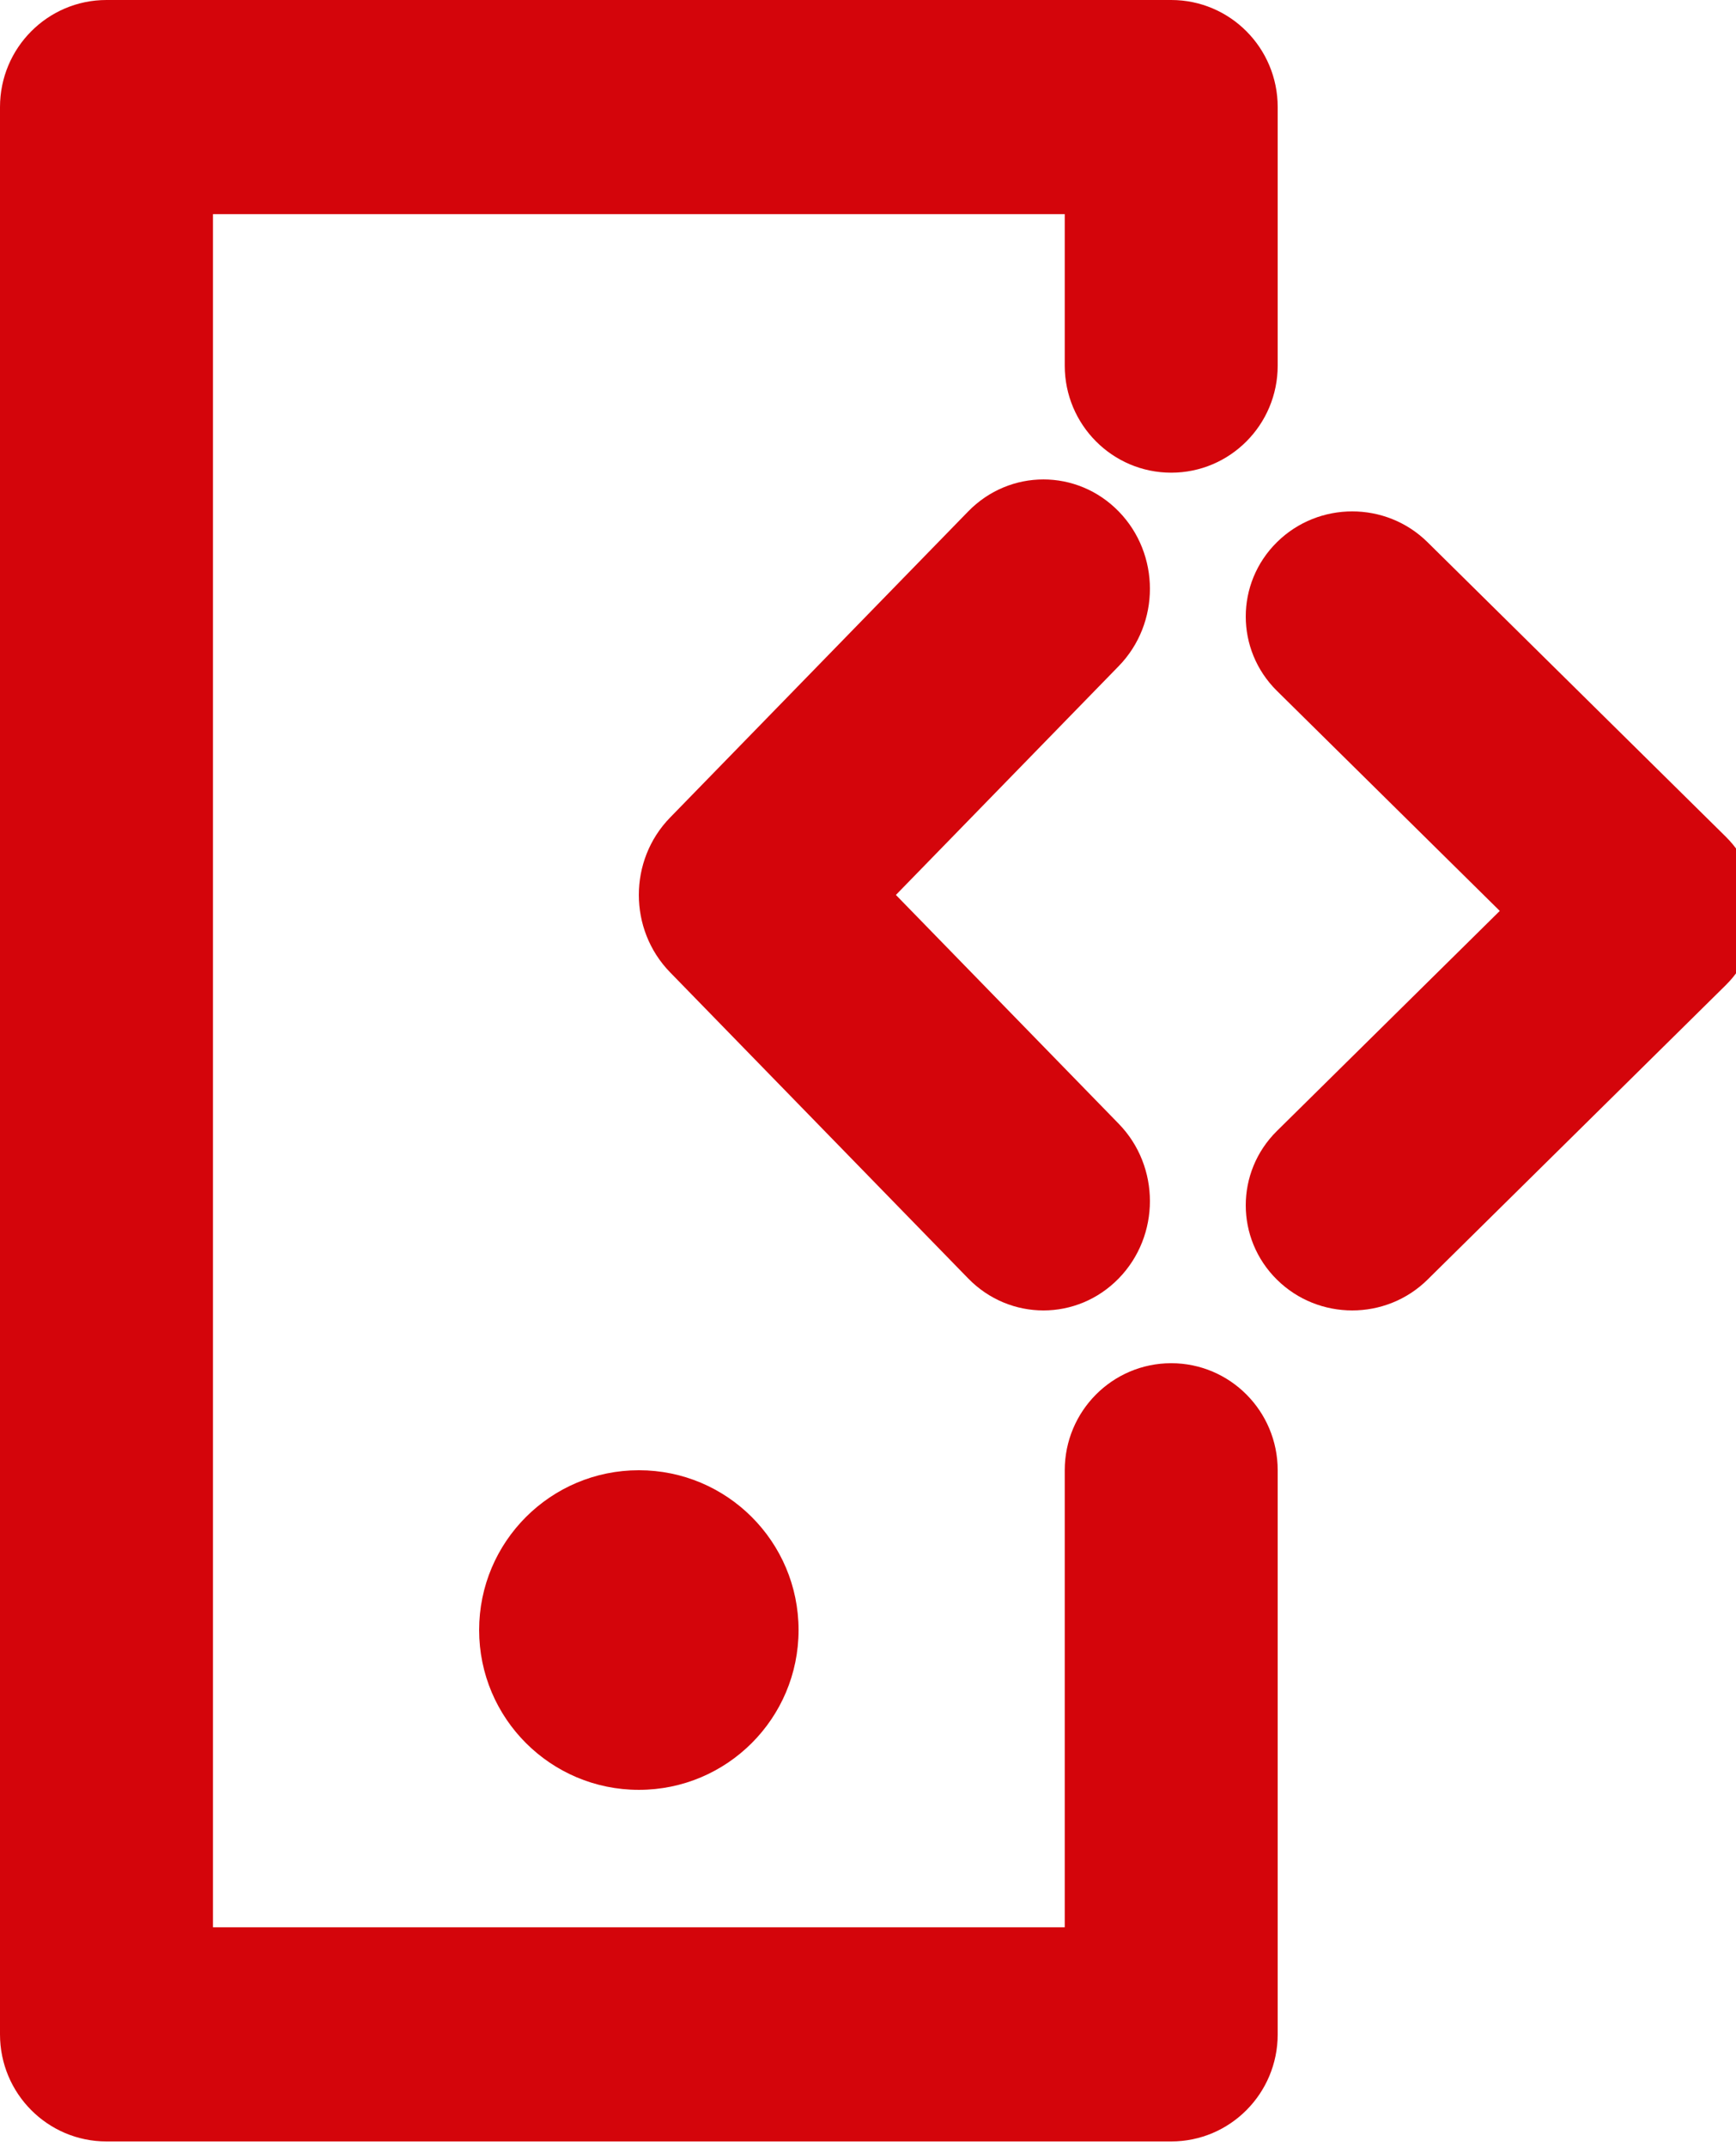 <svg viewBox="0 0 250 309" fill="none"
  xmlns="http://www.w3.org/2000/svg">
  <path fill-rule="evenodd" clip-rule="evenodd" d="M0 15.41C0 6.899 6.865 0 15.333 0H168.667C177.135 0 184 6.899 184 15.41V52.62C184 61.13 177.135 68.029 168.667 68.029C160.198 68.029 153.333 61.13 153.333 52.62V30.82H30.667V277.38H153.333V211.606C153.333 203.095 160.198 196.196 168.667 196.196C177.135 196.196 184 203.095 184 211.606V292.79C184 301.301 177.135 308.2 168.667 308.2H15.333C6.865 308.2 0 301.301 0 292.79V15.41Z" fill="#D4050B"/>
  <path fill-rule="evenodd" clip-rule="evenodd" d="M161.108 73.611C167.096 79.756 167.096 89.72 161.108 95.866L129.017 128.801L161.108 161.737C167.096 167.883 167.096 177.847 161.108 183.992C155.12 190.138 145.412 190.138 139.424 183.992L96.49 139.929C90.502 133.783 90.502 123.819 96.49 117.674L139.424 73.611C145.412 67.465 155.12 67.465 161.108 73.611Z" fill="#D4050B"/>
  <path fill-rule="evenodd" clip-rule="evenodd" d="M183.891 78.033C177.903 83.942 177.903 93.523 183.891 99.432L215.982 131.101L183.891 162.77C177.903 168.679 177.903 178.26 183.891 184.169C189.879 190.078 199.588 190.078 205.576 184.169L248.509 141.801C254.497 135.891 254.497 126.311 248.509 120.401L205.576 78.033C199.588 72.124 189.879 72.124 183.891 78.033Z" fill="#D4050B"/>
  <path d="M115 234.599C115 247.301 104.703 257.599 92 257.599C79.298 257.599 69 247.301 69 234.599C69 221.896 79.298 211.599 92 211.599C104.703 211.599 115 221.896 115 234.599Z" fill="#D4050B"/>
</svg>
